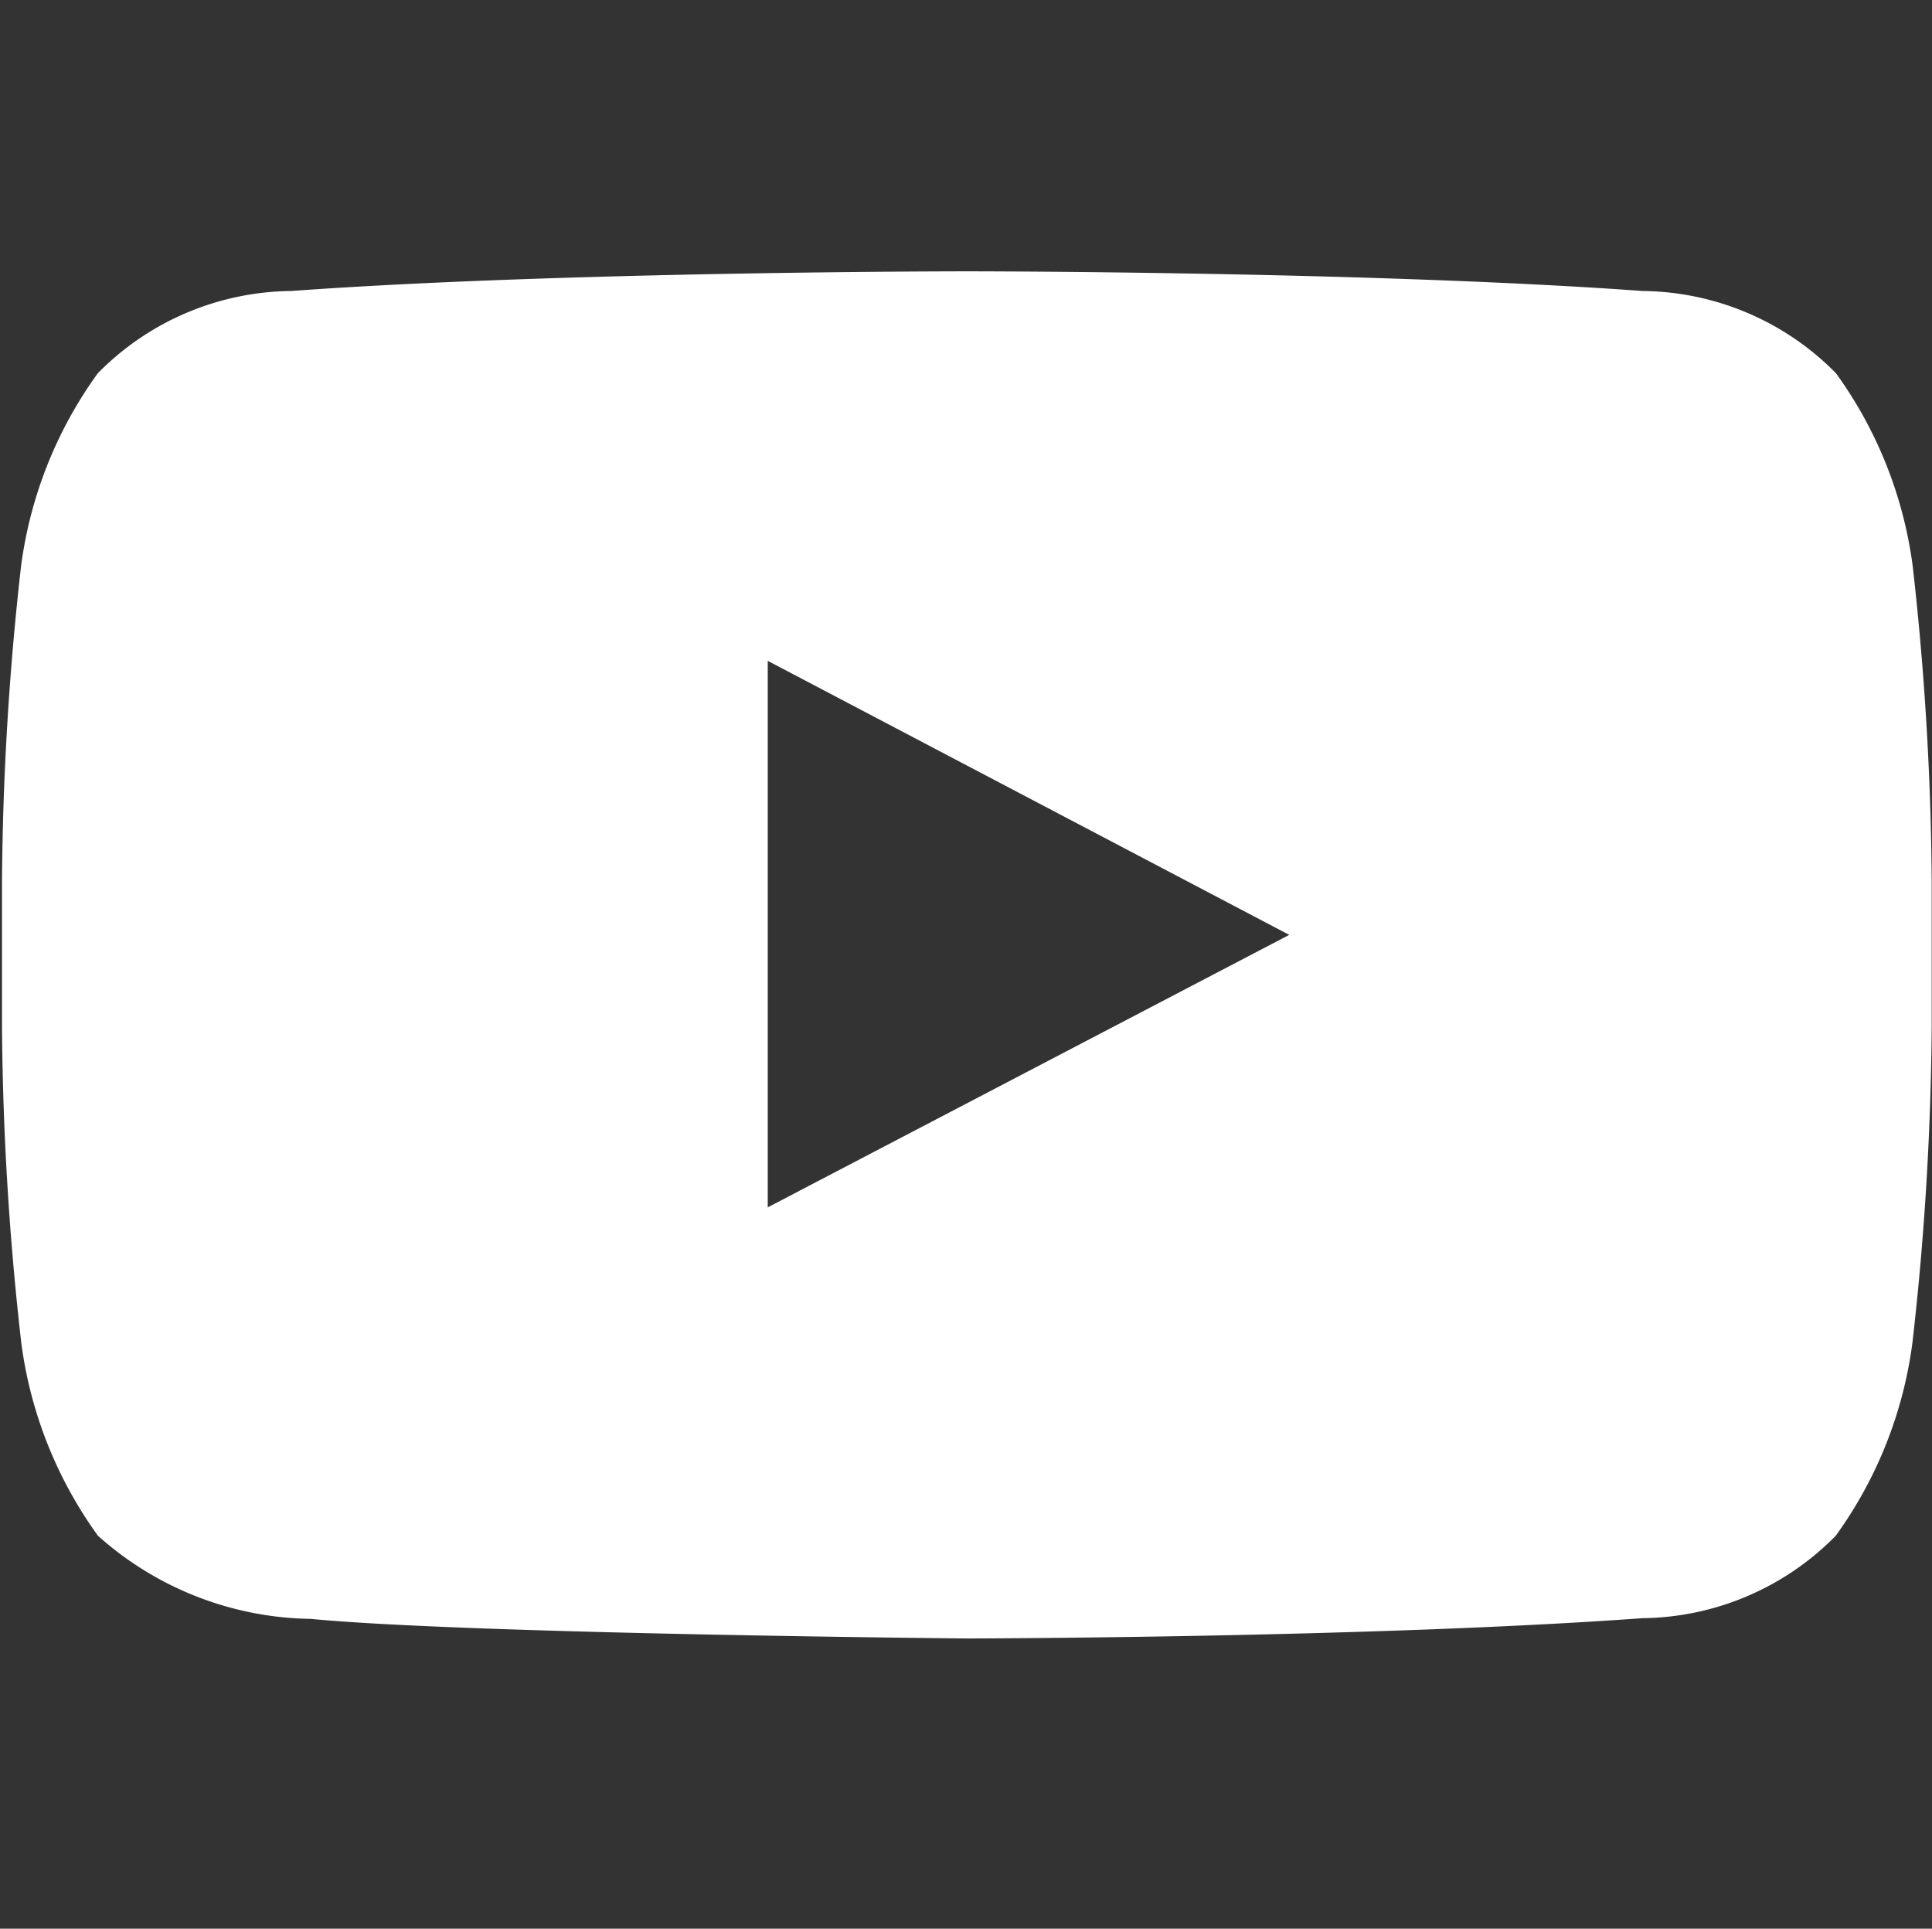 <svg xmlns="http://www.w3.org/2000/svg" width="25.044" height="25" viewBox="0 0 25.044 25">
  <rect x="0" y="0" width="25.044" height="25" fill="#333333" stroke="none"/>
  <g id="_x34__stroke" transform="translate(0.077 -0.132)">
    <g id="Youtube_1_" transform="translate(-0.077)">
      <rect id="長方形_369" data-name="長方形 369" width="25" height="25" transform="translate(0 0.132)" fill="none"/>
      <path id="Youtube" d="M24.768,22.489a5.477,5.477,0,0,0-.994-2.5,3.56,3.56,0,0,0-2.506-1.067c-3.5-.255-8.752-.255-8.752-.255H12.5s-5.251,0-8.752.255a3.562,3.562,0,0,0-2.507,1.067,5.473,5.473,0,0,0-.994,2.5A38.384,38.384,0,0,0,0,26.567v1.912a38.364,38.364,0,0,0,.25,4.078,5.472,5.472,0,0,0,.994,2.5A4.223,4.223,0,0,0,4,36.134c2,.194,8.506.254,8.506.254s5.257-.008,8.758-.263a3.565,3.565,0,0,0,2.506-1.068,5.478,5.478,0,0,0,.994-2.5,38.365,38.365,0,0,0,.25-4.078V26.567A38.383,38.383,0,0,0,24.768,22.489ZM9.926,30.8V23.716l6.76,3.552Z" transform="translate(0.026 -15.018)" fill="#fff" fill-rule="evenodd"/>
    </g>
  </g>
</svg>
